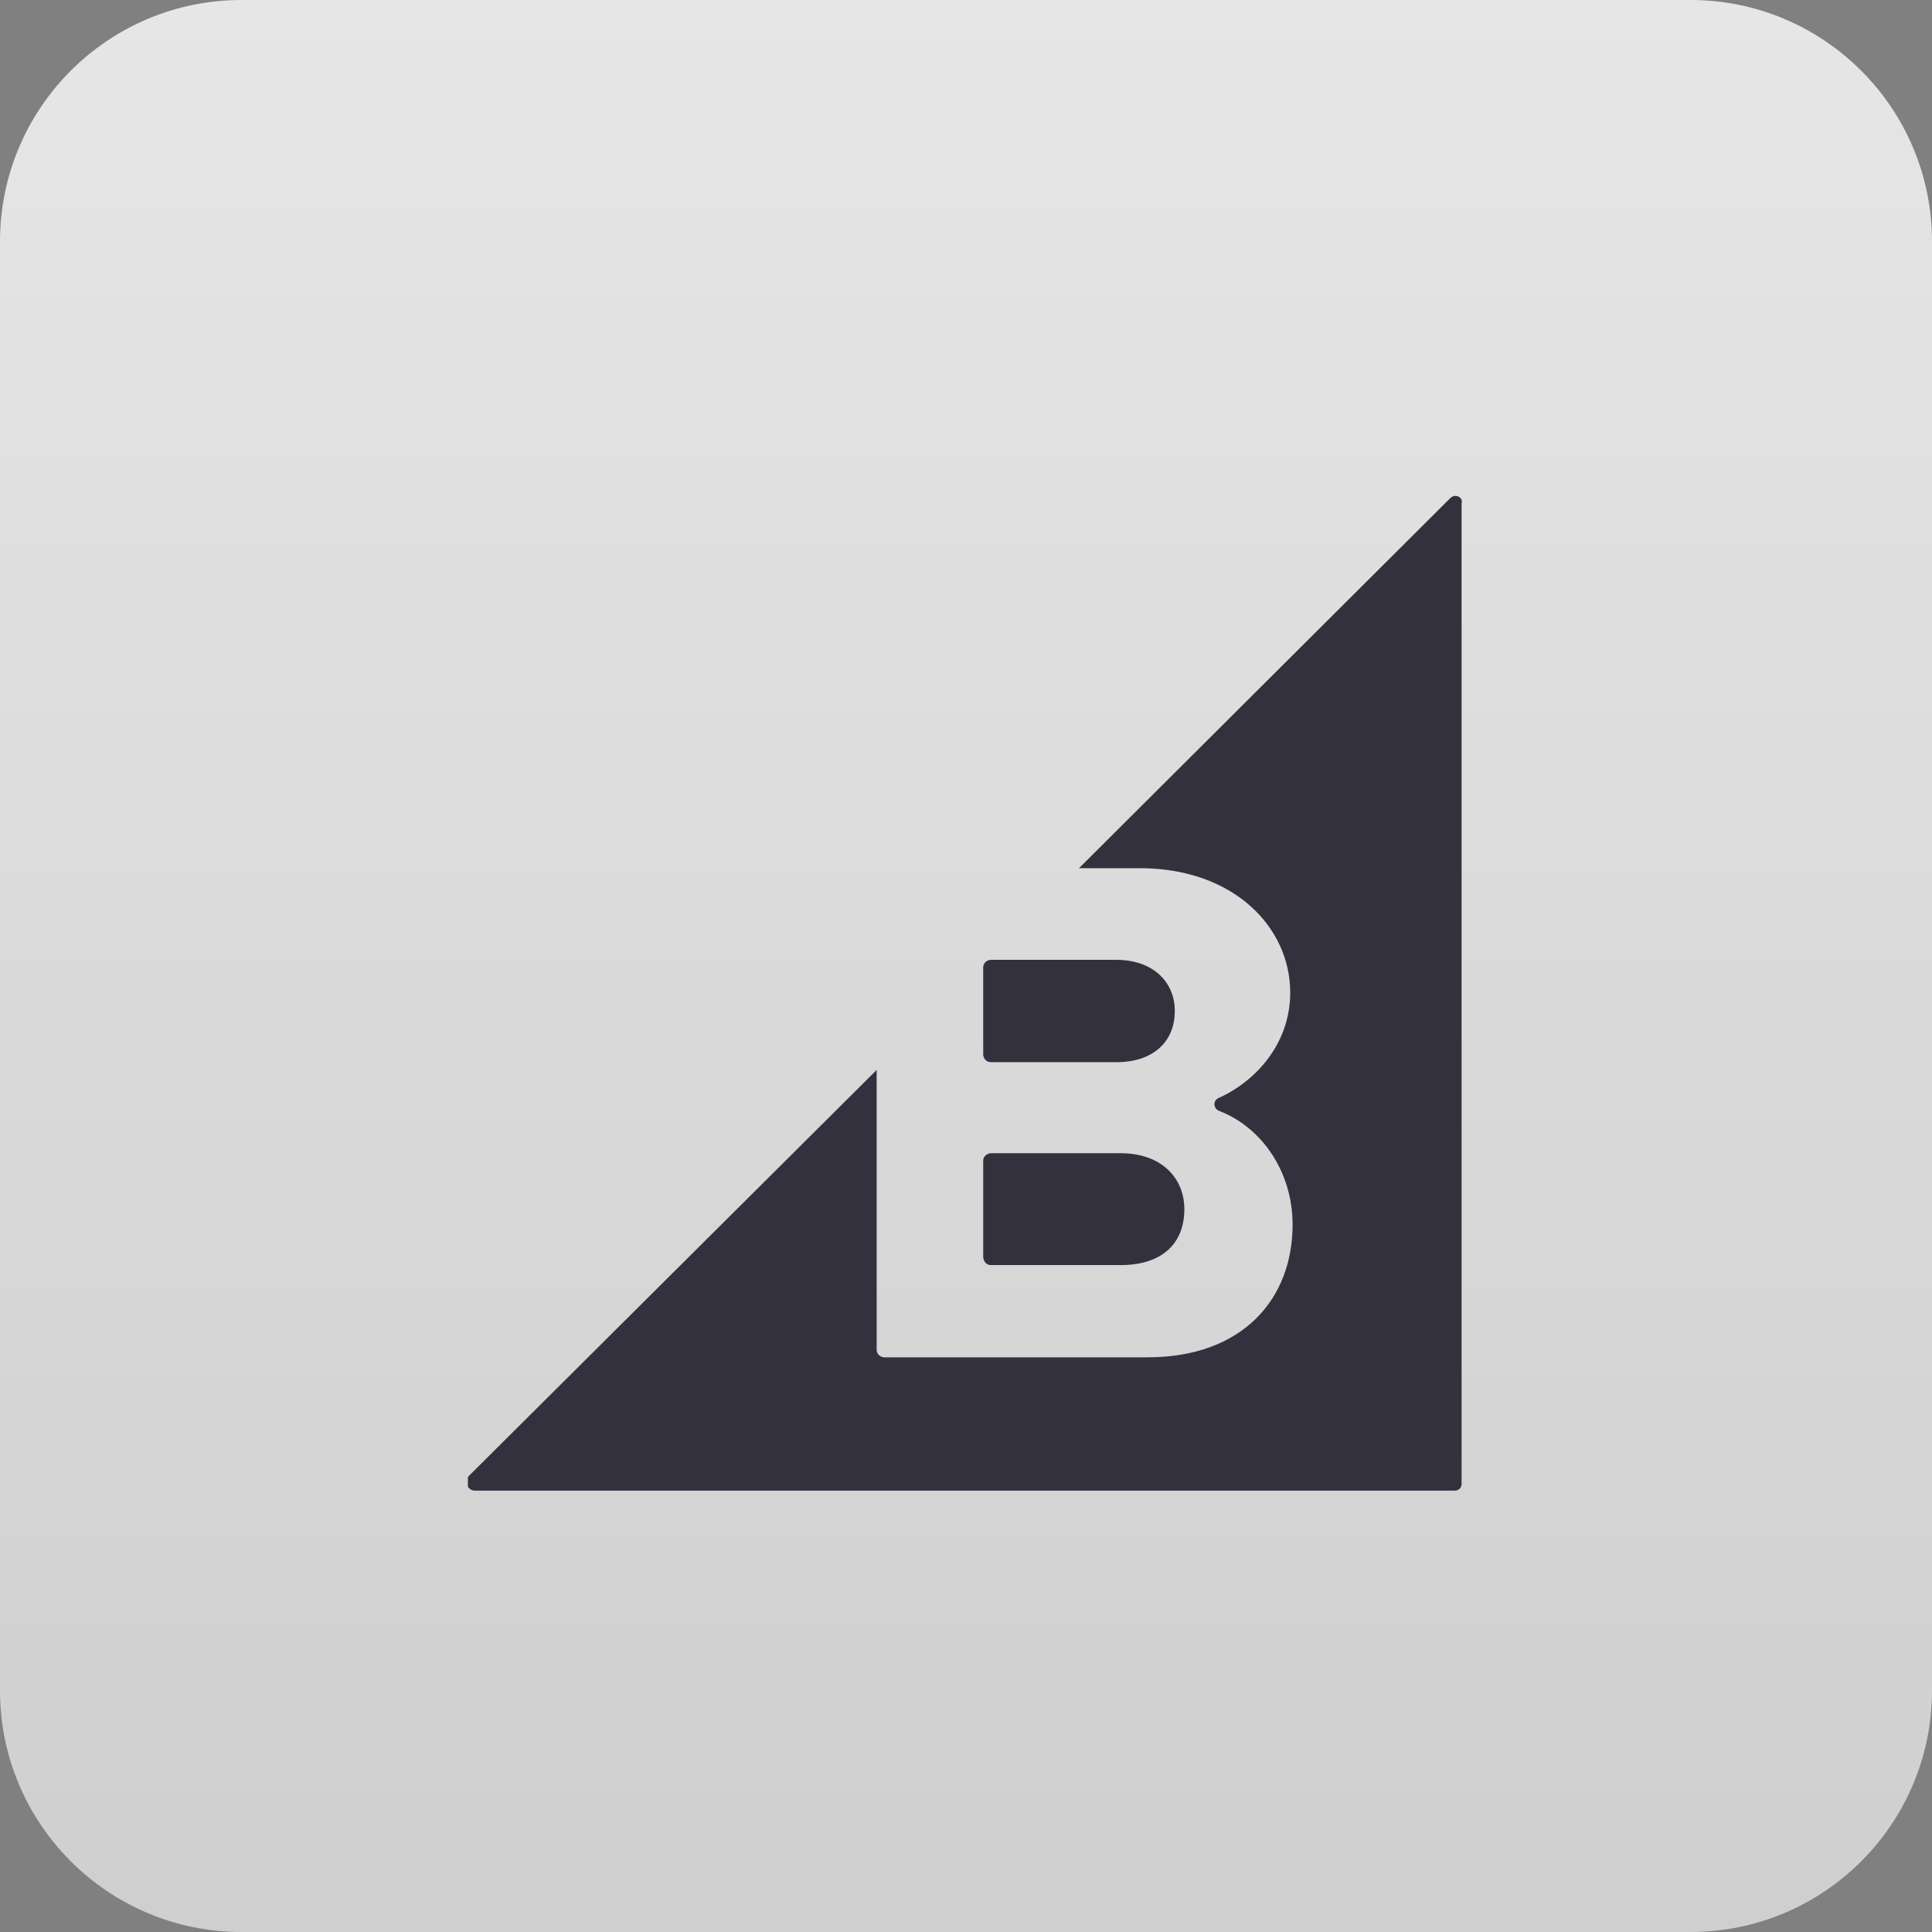 <svg width="64" height="64" viewBox="0 0 64 64" fill="none" xmlns="http://www.w3.org/2000/svg">
<rect x="0" y="0" width="64" height="64" fill="#808080" stroke="none"/>
<path d="M0 8C0 3.582 3.582 0 8 0H56C60.418 0 64 3.582 64 8V56C64 60.418 60.418 64 56 64H8C3.582 64 0 60.418 0 56V8Z" fill="url(#paint0_linear_7616_12268)" fill-opacity="0.8"/>
<g clip-path="url(#clip0_7616_12268)">
<path fill-rule="evenodd" clip-rule="evenodd" d="M32.826 35.186H36.986C38.168 35.186 38.917 34.536 38.917 33.491C38.917 32.506 38.168 31.796 36.985 31.796H32.826C32.688 31.796 32.57 31.914 32.57 32.032V34.95C32.59 35.088 32.688 35.186 32.826 35.186ZM32.826 41.908H37.123C38.444 41.908 39.233 41.238 39.233 40.055C39.233 39.03 38.483 38.202 37.123 38.202H32.826C32.688 38.202 32.57 38.321 32.57 38.439V41.652C32.59 41.81 32.688 41.908 32.826 41.908Z" fill="#34313F"/>
<path fill-rule="evenodd" clip-rule="evenodd" d="M48.043 16.5L35.743 28.76H37.753C40.887 28.76 42.74 30.731 42.74 32.88C42.74 34.575 41.597 35.817 40.375 36.37C40.178 36.448 40.178 36.724 40.395 36.803C41.814 37.355 42.819 38.833 42.819 40.568C42.819 43.012 41.183 44.963 38.009 44.963H29.297C29.159 44.963 29.041 44.845 29.041 44.727V35.443L15.538 48.886C15.361 49.064 15.478 49.379 15.735 49.379H48.201C48.258 49.378 48.313 49.355 48.353 49.315C48.393 49.274 48.416 49.219 48.417 49.162V16.677C48.477 16.46 48.201 16.342 48.043 16.5Z" fill="#34313F"/>
</g>
<defs>
<linearGradient id="paint0_linear_7616_12268" x1="32" y1="0" x2="32" y2="64" gradientUnits="userSpaceOnUse">
<stop stop-color="white"/>
<stop offset="1" stop-color="#E2E2E2"/>
</linearGradient>
<clipPath id="clip0_7616_12268">
<rect width="33" height="34" fill="white" transform="translate(15.5 15.5)"/>
</clipPath>
</defs>
</svg>
